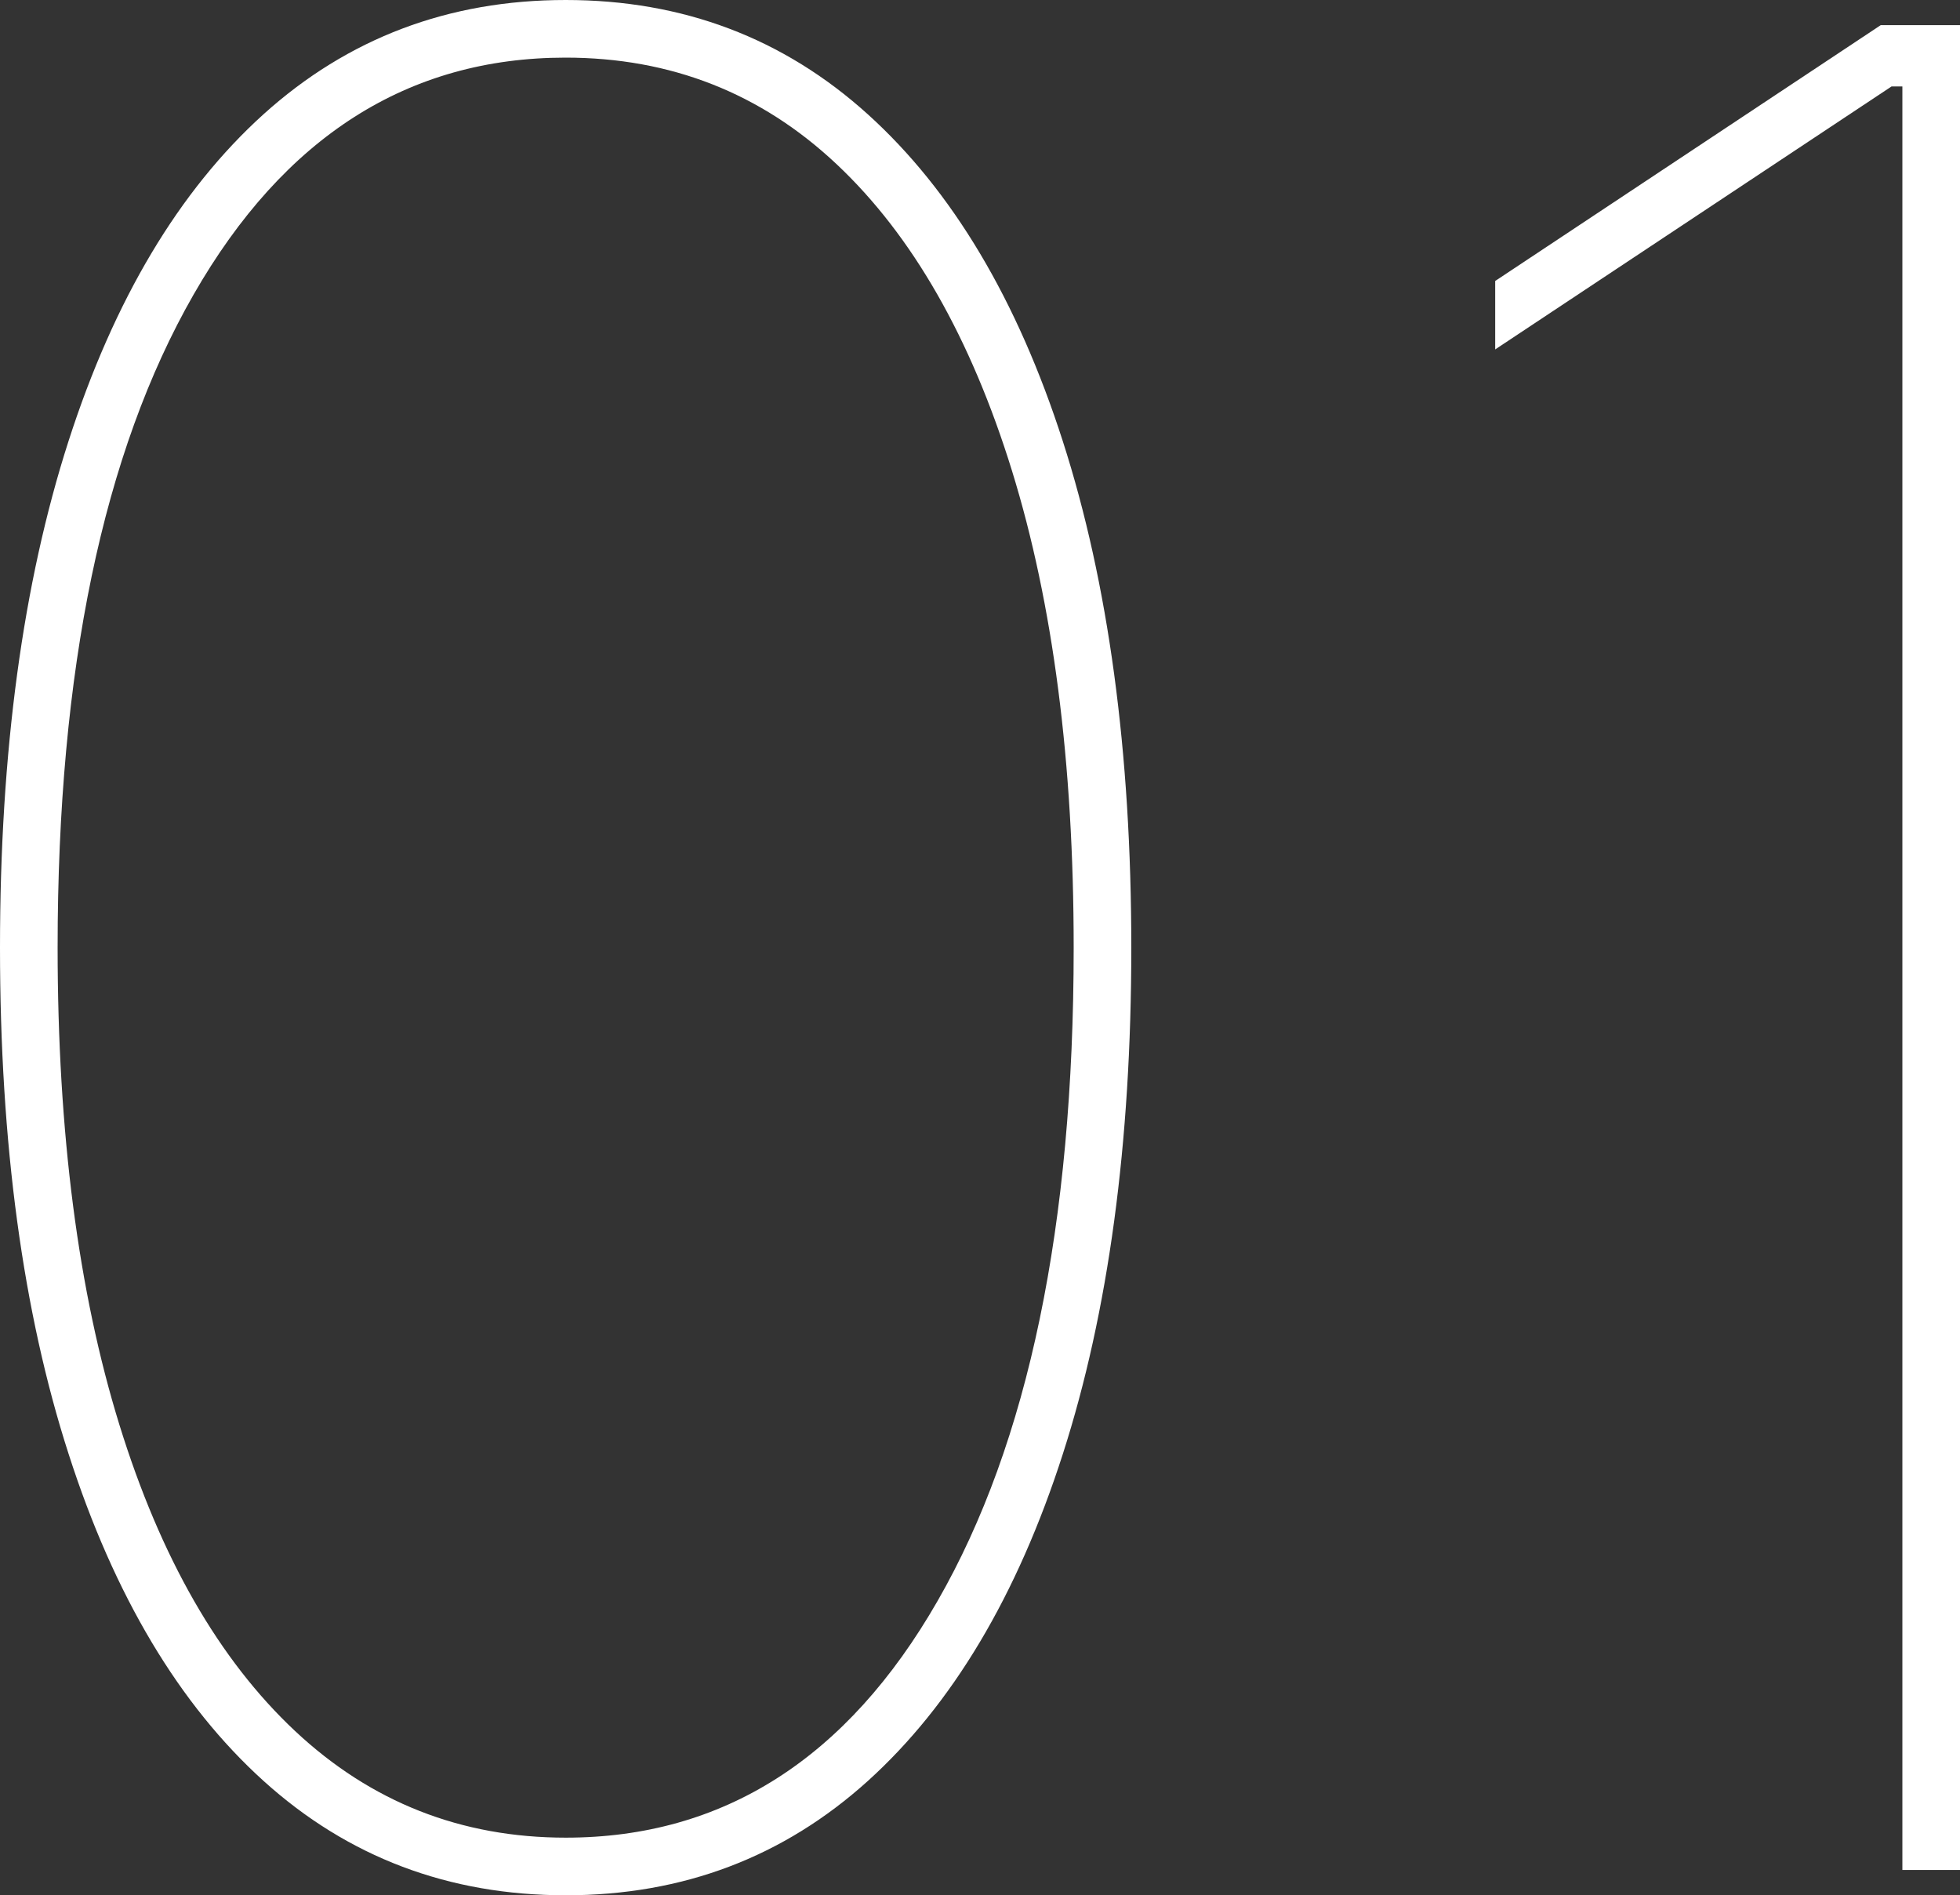 <?xml version="1.0" encoding="UTF-8"?>
<svg id="_文字" data-name="文字" xmlns="http://www.w3.org/2000/svg" viewBox="0 0 128.57 124.32">
  <rect x="0" y="0" width="128.57" height="124.32" fill="#333333" stroke="none"/>
  <defs>
    <style>
      .cls-1 {
        fill: #fff;
      }
    </style>
  </defs>
  <path class="cls-1" d="M37.11,124.32c-7.68,0-14.29-2.5-19.82-7.5-5.53-5-9.8-12.15-12.79-21.45C1.5,86.07,0,75,0,62.16s1.5-23.91,4.49-33.21c2.99-9.3,7.26-16.45,12.79-21.45C22.82,2.5,29.43,0,37.11,0s14.29,2.5,19.82,7.5c5.53,5,9.8,12.15,12.79,21.45,2.99,9.3,4.49,20.37,4.49,33.21s-1.5,23.91-4.49,33.21c-2.99,9.3-7.26,16.45-12.79,21.45-5.54,5-12.14,7.5-19.82,7.5ZM37.11,120.54c10.32,0,18.46-5.18,24.4-15.54,5.95-10.36,8.92-24.64,8.92-42.84,0-12.13-1.35-22.56-4.05-31.29-2.7-8.72-6.53-15.42-11.49-20.09-4.96-4.67-10.89-7-17.79-7-10.32,0-18.46,5.18-24.4,15.54C6.76,29.68,3.78,43.96,3.78,62.16c0,12.13,1.35,22.56,4.05,31.29,2.7,8.73,6.54,15.42,11.52,20.09,4.98,4.67,10.9,7,17.76,7Z"/>
  <path class="cls-1" d="M128.57,1.65v121.01h-3.78V5.67h-.71l-26,17.25v-4.49L123.37,1.65h5.2Z"/>
</svg>